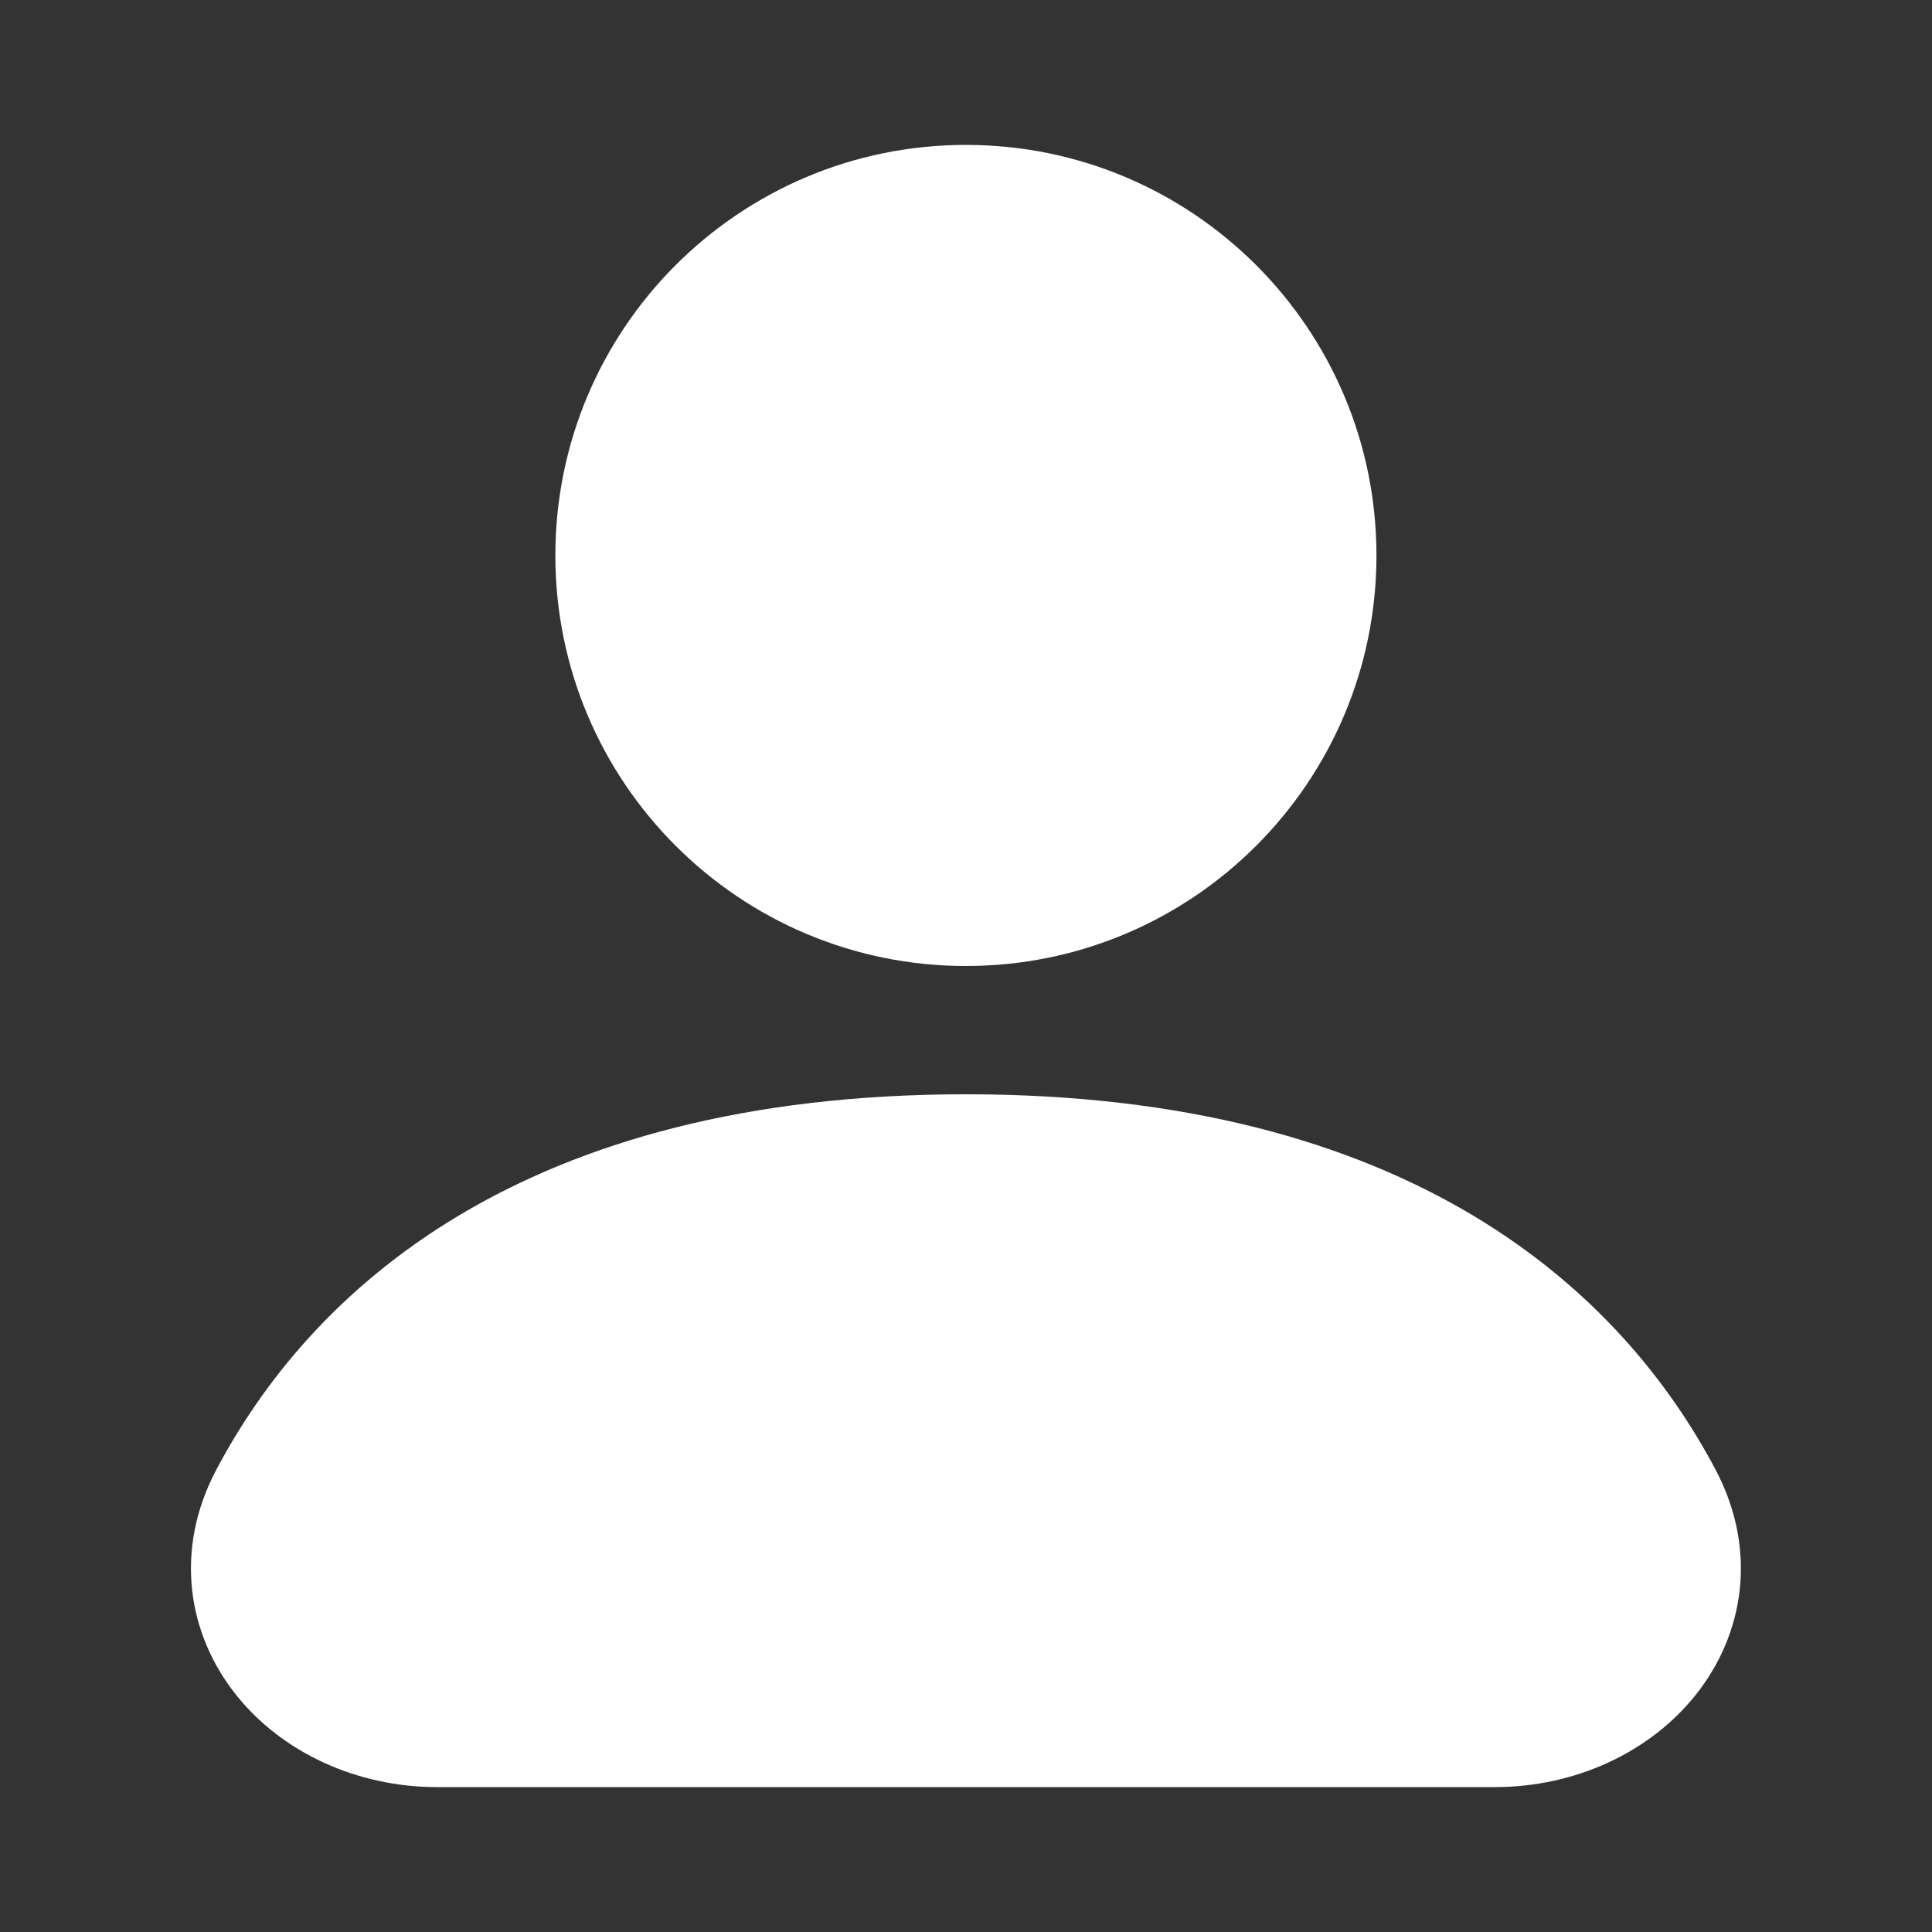 <svg width="20" height="20" viewBox="0 0 20 20" fill="none" xmlns="http://www.w3.org/2000/svg">
<rect x="0" y="0" width="20" height="20" fill="#333333" stroke="none"/>
<path d="M9.999 1.5C7.652 1.5 5.749 3.403 5.749 5.75C5.749 8.097 7.652 10 9.999 10C12.346 10 14.249 8.097 14.249 5.75C14.249 3.403 12.346 1.5 9.999 1.5Z" fill="white"/>
<path d="M9.999 11.328C7.72 11.328 6.018 11.826 4.755 12.58C3.491 13.335 2.713 14.318 2.239 15.215C1.799 16.047 1.943 16.916 2.443 17.544C2.922 18.145 3.697 18.5 4.525 18.5H15.474C16.301 18.5 17.076 18.145 17.555 17.544C18.055 16.916 18.199 16.047 17.76 15.215C17.286 14.318 16.508 13.335 15.244 12.58C13.98 11.826 12.278 11.328 9.999 11.328Z" fill="white"/>
</svg>
